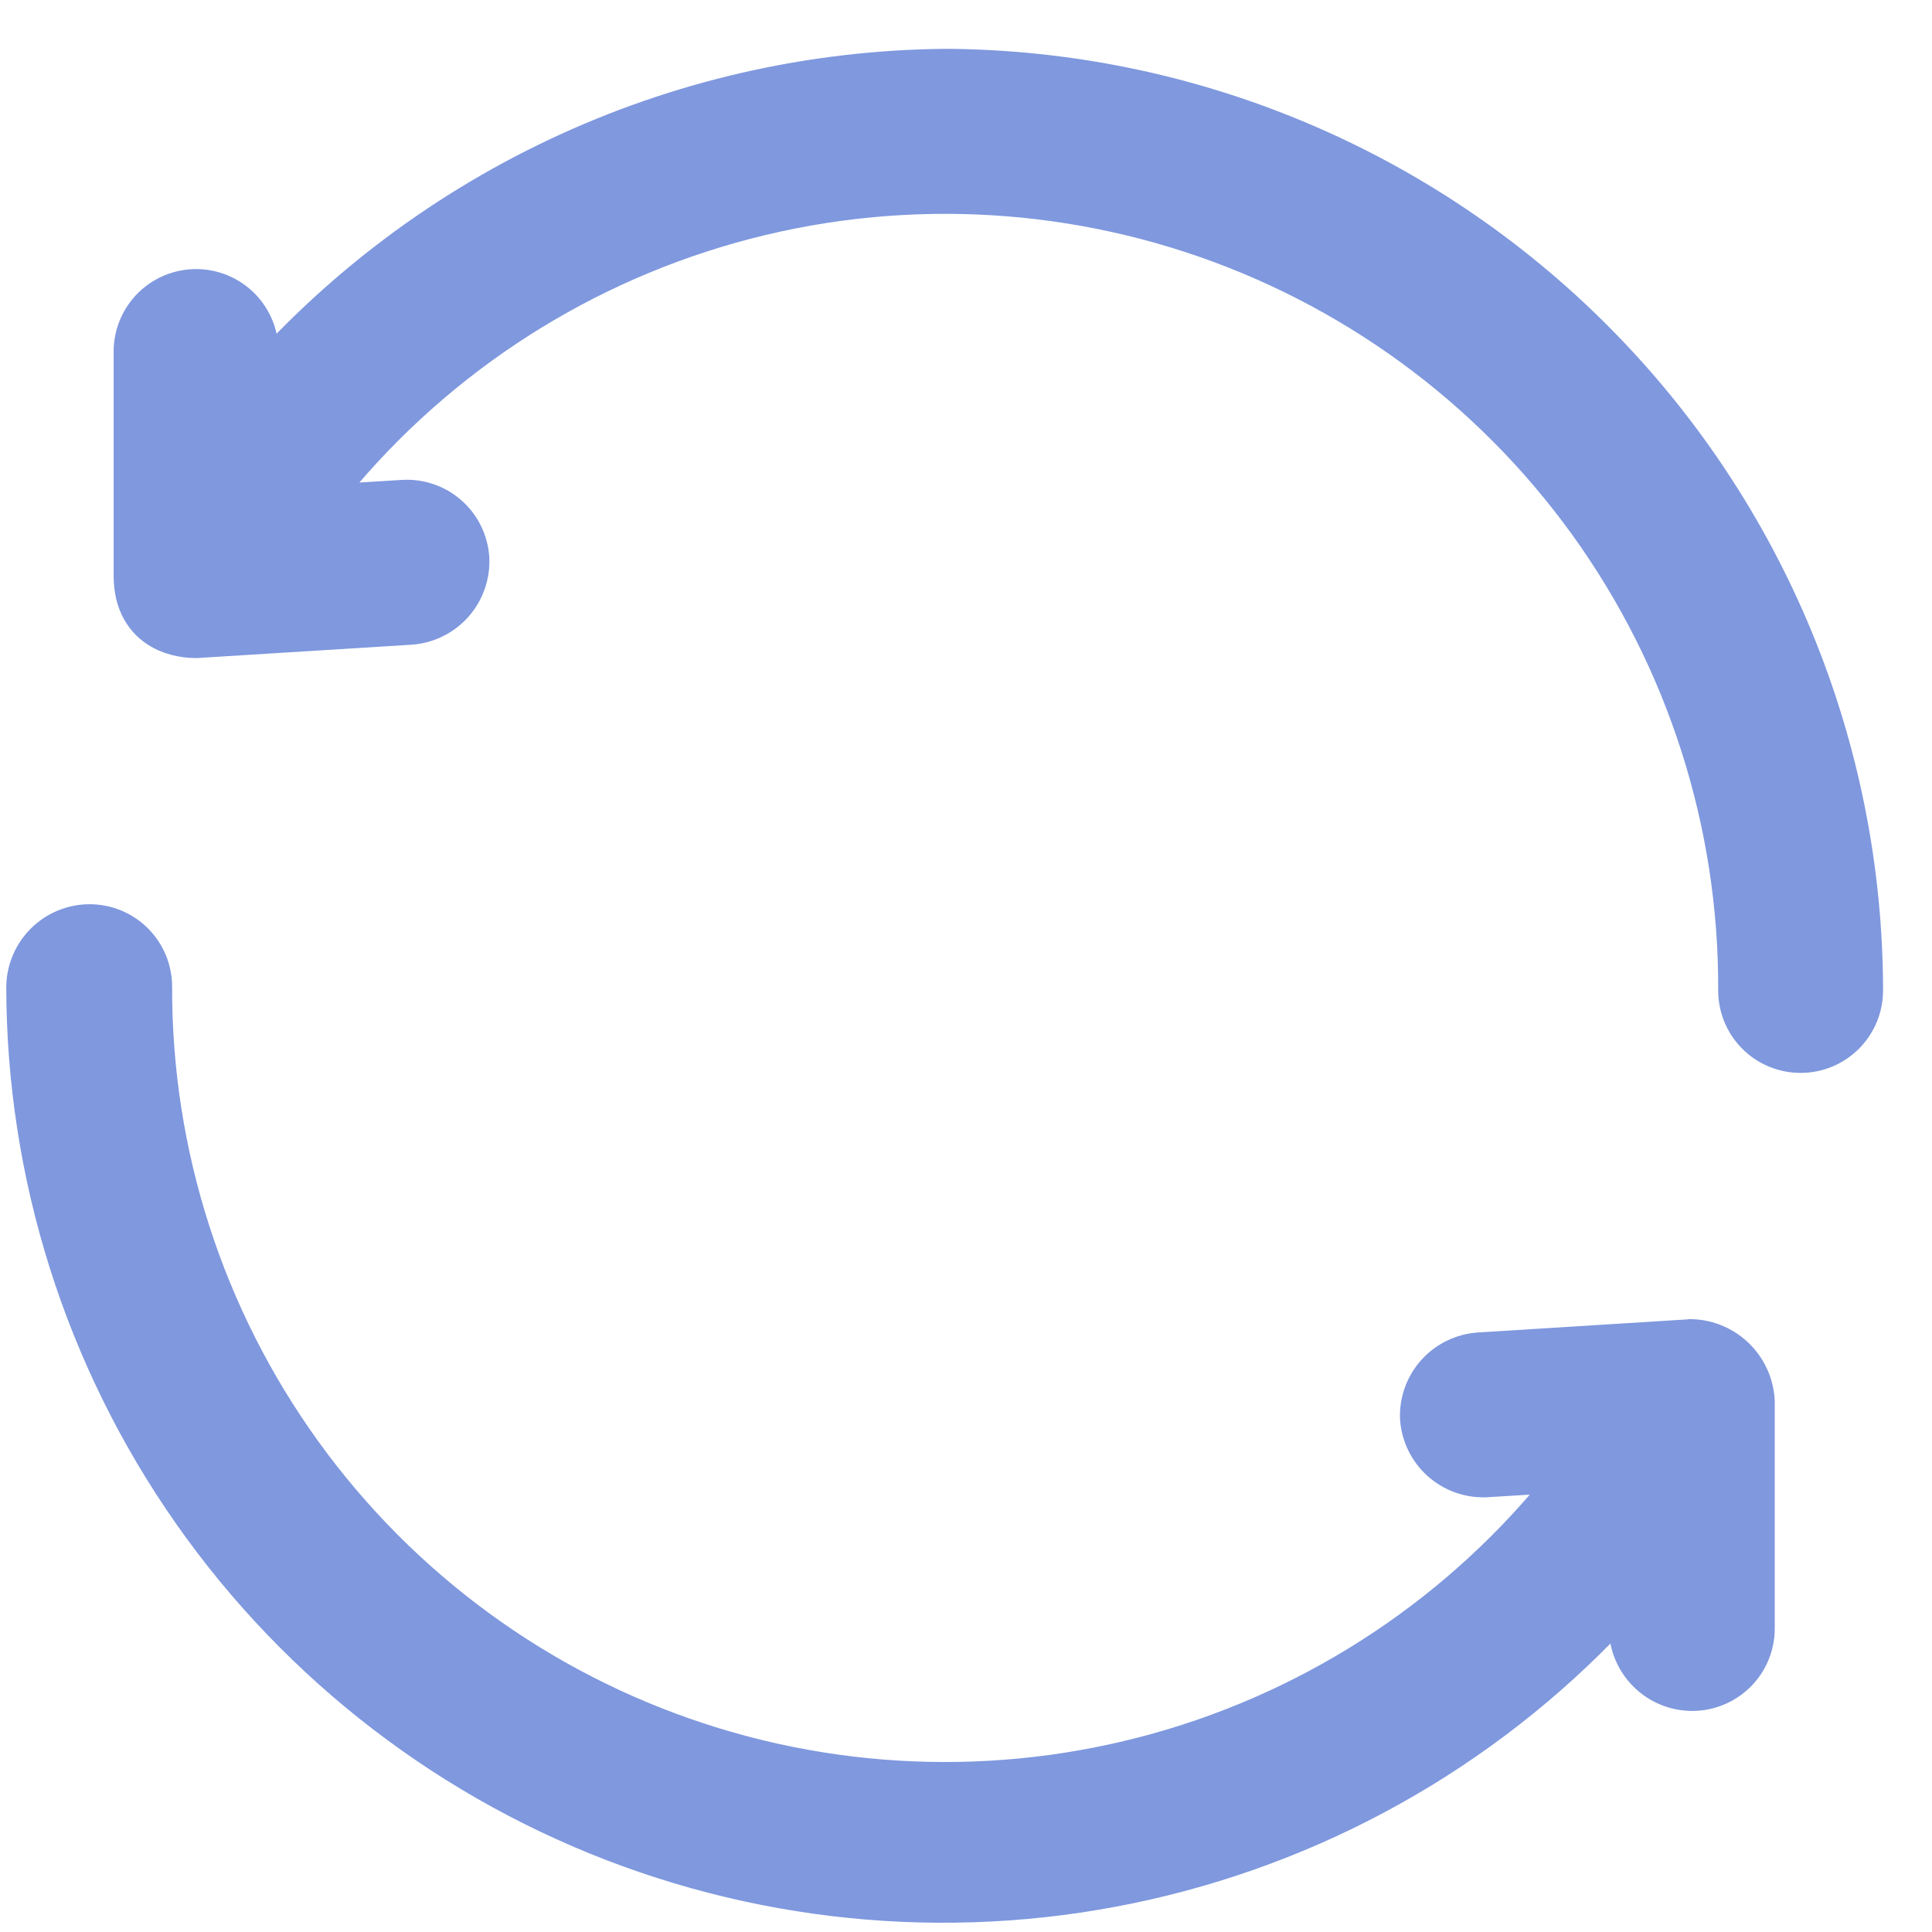 <svg width="33" height="33" viewBox="0 0 33 33" fill="none" xmlns="http://www.w3.org/2000/svg">
<path d="M16.161 1.334C13.887 1.353 11.645 1.866 9.59 2.838C7.535 3.81 5.715 5.216 4.258 6.961V6.004C4.258 5.764 4.162 5.533 3.992 5.362C3.821 5.192 3.59 5.096 3.35 5.096C3.109 5.096 2.878 5.192 2.707 5.362C2.537 5.533 2.441 5.764 2.441 6.004V9.832C2.441 10.691 3.158 10.74 3.35 10.74L6.998 10.513C7.241 10.496 7.467 10.384 7.628 10.202C7.788 10.02 7.871 9.782 7.858 9.54C7.841 9.302 7.731 9.08 7.552 8.922C7.373 8.764 7.139 8.683 6.901 8.696L5.052 8.81C6.755 6.462 9.159 4.716 11.917 3.821C14.676 2.926 17.647 2.93 20.404 3.831C23.16 4.733 25.559 6.485 27.257 8.837C28.954 11.189 29.861 14.018 29.848 16.918C29.848 17.159 29.943 17.39 30.113 17.56C30.284 17.731 30.515 17.826 30.756 17.826C30.997 17.826 31.227 17.731 31.398 17.56C31.568 17.39 31.664 17.159 31.664 16.918C31.66 12.8 30.027 8.851 27.123 5.932C24.219 3.012 20.279 1.36 16.161 1.334Z" fill="#7F98DE" stroke="#7F98DE" stroke-miterlimit="10"/>
<path d="M28.905 23.032L25.273 23.259C25.034 23.276 24.81 23.385 24.649 23.563C24.489 23.742 24.404 23.976 24.413 24.216C24.43 24.455 24.539 24.679 24.718 24.839C24.896 25 25.13 25.084 25.37 25.075L27.219 24.962C25.514 27.302 23.111 29.043 20.356 29.933C17.6 30.823 14.633 30.818 11.881 29.917C9.129 29.017 6.733 27.267 5.037 24.92C3.341 22.573 2.431 19.749 2.44 16.853C2.44 16.734 2.416 16.616 2.371 16.506C2.325 16.396 2.258 16.296 2.174 16.211C2.09 16.127 1.989 16.06 1.879 16.014C1.769 15.969 1.651 15.945 1.532 15.945C1.289 15.945 1.057 16.04 0.884 16.21C0.711 16.38 0.612 16.611 0.607 16.853C0.61 20.033 1.591 23.135 3.416 25.738C5.241 28.342 7.823 30.321 10.811 31.408C13.799 32.495 17.049 32.637 20.12 31.814C23.192 30.992 25.936 29.245 27.981 26.811V27.816C27.985 28.058 28.085 28.289 28.258 28.459C28.43 28.629 28.663 28.724 28.905 28.724C29.146 28.724 29.377 28.628 29.548 28.458C29.718 28.288 29.814 28.057 29.814 27.816V23.94C29.801 23.692 29.692 23.459 29.511 23.289C29.329 23.12 29.089 23.027 28.841 23.032H28.905Z" fill="#7F98DE" stroke="#7F98DE" stroke-miterlimit="10"/>
</svg>
